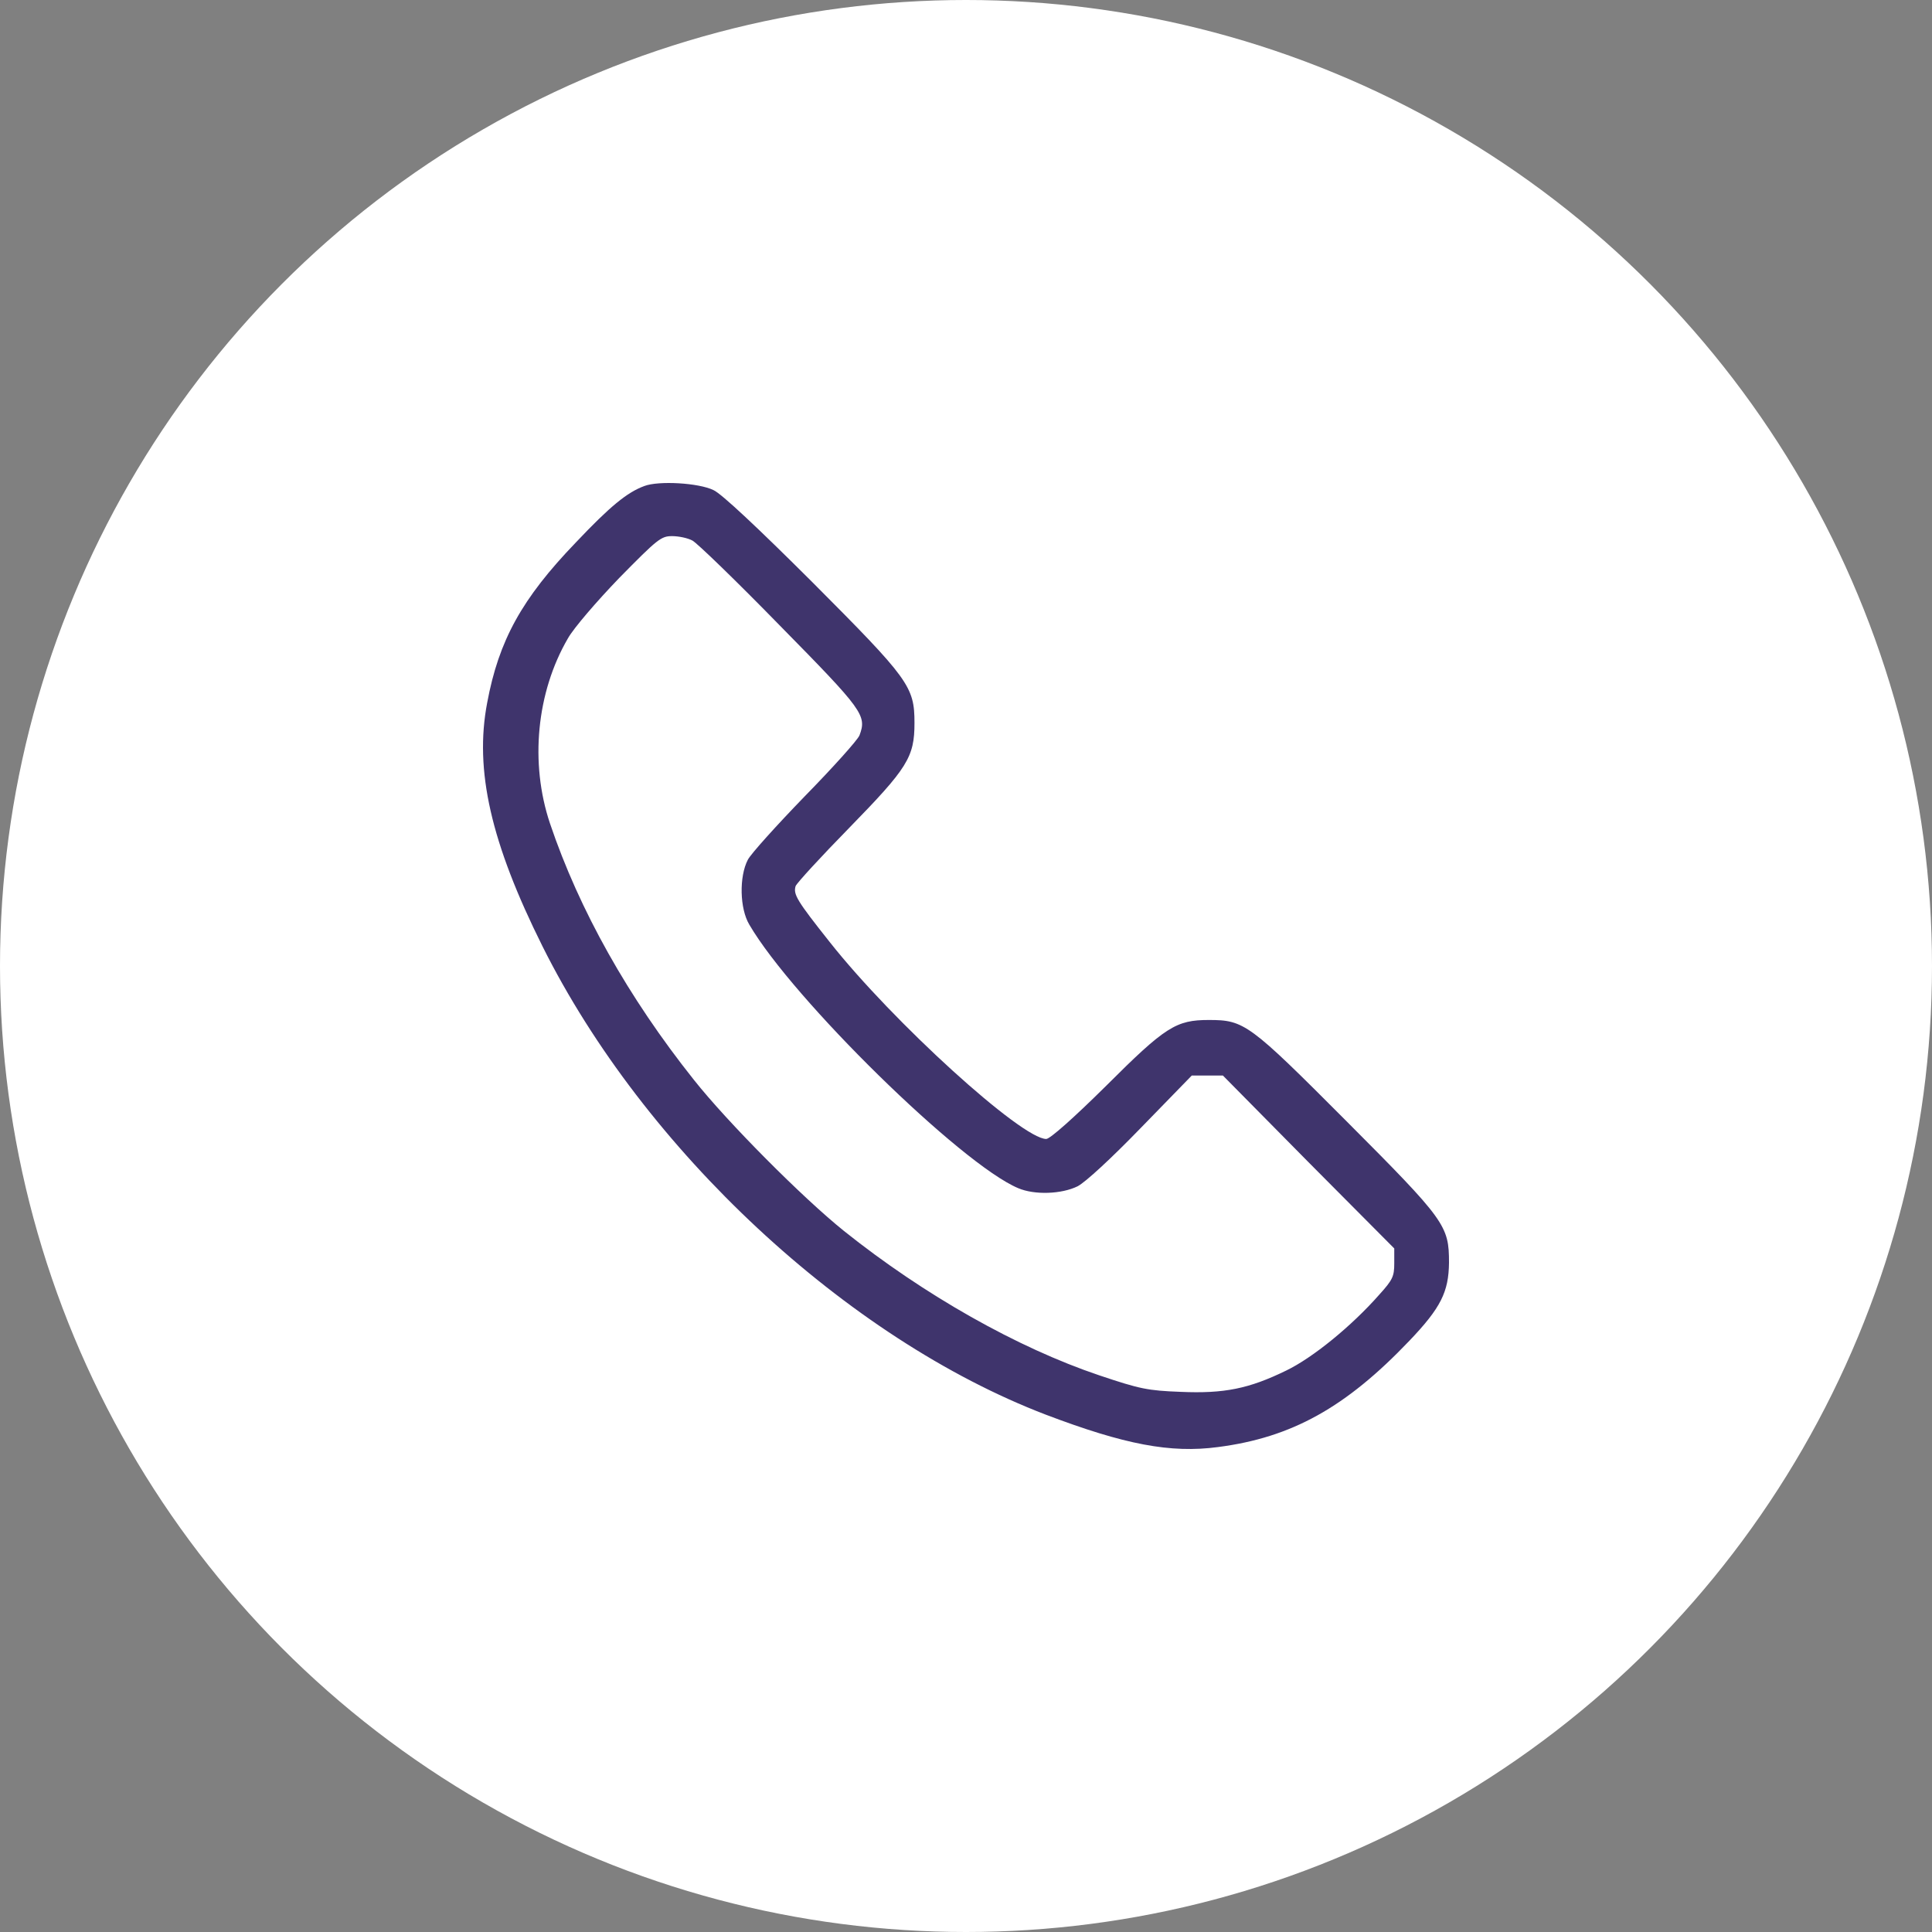 <svg width="36" height="36" viewBox="0 0 36 36" fill="none" xmlns="http://www.w3.org/2000/svg">
<rect x="0" y="0" width="36" height="36" fill="#808080" stroke="none"/>
<circle cx="18" cy="18" r="18" fill="white"/>
<path d="M12.007 9.056C11.685 9.174 11.368 9.434 10.73 10.108C9.722 11.155 9.294 11.935 9.078 13.094C8.837 14.353 9.148 15.707 10.109 17.634C12.001 21.424 15.78 24.942 19.489 26.361C20.954 26.917 21.809 27.082 22.694 26.964C24.07 26.787 25.078 26.225 26.262 24.983C26.848 24.369 26.994 24.073 27 23.529C27 22.837 26.936 22.743 25.084 20.886C23.274 19.071 23.186 19.006 22.524 19.006C21.915 19.006 21.715 19.13 20.614 20.23C20.005 20.833 19.565 21.223 19.495 21.223C19.038 21.223 16.641 19.047 15.464 17.558C14.849 16.783 14.778 16.665 14.825 16.511C14.849 16.452 15.294 15.967 15.821 15.429C16.911 14.312 17.04 14.111 17.04 13.472C17.04 12.792 16.94 12.656 15.13 10.841C14.128 9.842 13.443 9.198 13.296 9.133C13.021 8.997 12.271 8.955 12.007 9.056ZM12.903 10.073C12.991 10.12 13.724 10.829 14.532 11.657C16.085 13.236 16.155 13.33 16.015 13.703C15.979 13.791 15.522 14.3 14.995 14.838C14.474 15.376 13.993 15.908 13.935 16.02C13.771 16.334 13.782 16.931 13.964 17.232C14.772 18.616 17.913 21.696 18.973 22.14C19.278 22.27 19.782 22.252 20.081 22.104C20.227 22.027 20.696 21.596 21.264 21.01L22.207 20.041H22.494H22.787L24.381 21.655L25.98 23.263V23.541C25.98 23.783 25.951 23.848 25.699 24.126C25.184 24.711 24.457 25.303 23.965 25.539C23.274 25.876 22.811 25.971 21.997 25.935C21.387 25.912 21.241 25.882 20.485 25.628C18.956 25.113 17.221 24.132 15.727 22.938C14.954 22.317 13.554 20.91 12.927 20.118C11.708 18.586 10.794 16.96 10.249 15.346C9.869 14.217 9.997 12.899 10.583 11.894C10.689 11.704 11.122 11.202 11.538 10.77C12.253 10.043 12.318 9.99 12.523 9.99C12.646 9.99 12.816 10.025 12.903 10.073Z" fill="#3F346C"/>
</svg>
